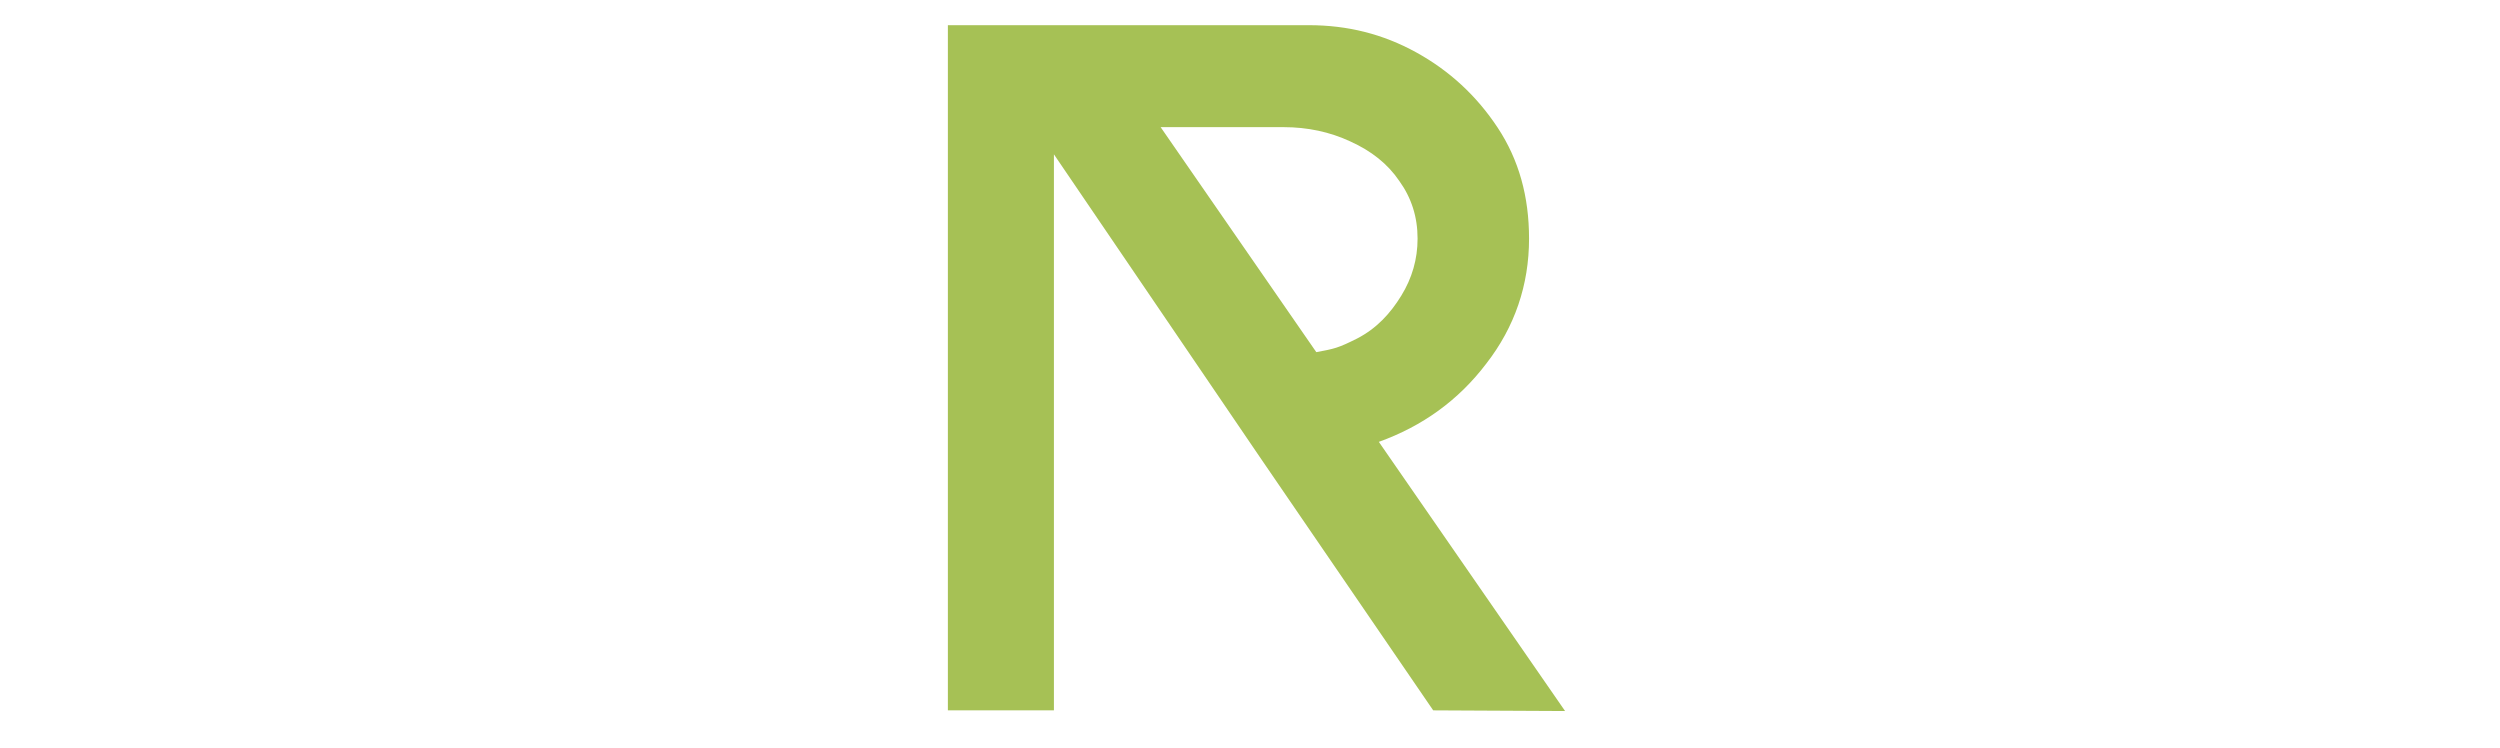 <?xml version="1.0" encoding="utf-8"?>
<svg width="545" height="163" viewBox="0 0 110 110" fill="none" xmlns="http://www.w3.org/2000/svg">
  <path d="M 96.053 35.105 C 96.053 41.905 93.953 48.105 89.753 53.505 C 85.653 58.905 80.353 62.705 73.953 65.005 L 101.353 104.605 L 81.953 104.505 L 56.353 67.105 L 26.153 22.705 L 26.153 104.505 L 10.553 104.505 L 10.553 3.705 L 63.653 3.705 C 69.353 3.705 74.553 5.005 79.453 7.705 C 84.353 10.405 88.353 14.105 91.453 18.805 C 94.553 23.505 96.053 28.905 96.053 35.105 Z M 59.953 18.705 L 46.153 18.705 L 41.853 18.705 L 64.753 51.805 C 67.453 51.305 67.953 51.205 70.753 49.805 C 73.653 48.305 75.653 46.105 77.253 43.505 C 78.853 40.905 79.653 38.105 79.653 35.105 C 79.653 31.905 78.753 29.105 76.953 26.605 C 75.253 24.105 72.853 22.205 69.753 20.805 C 66.753 19.405 63.453 18.705 59.953 18.705 Z" fill="#A6C155"/>
</svg>